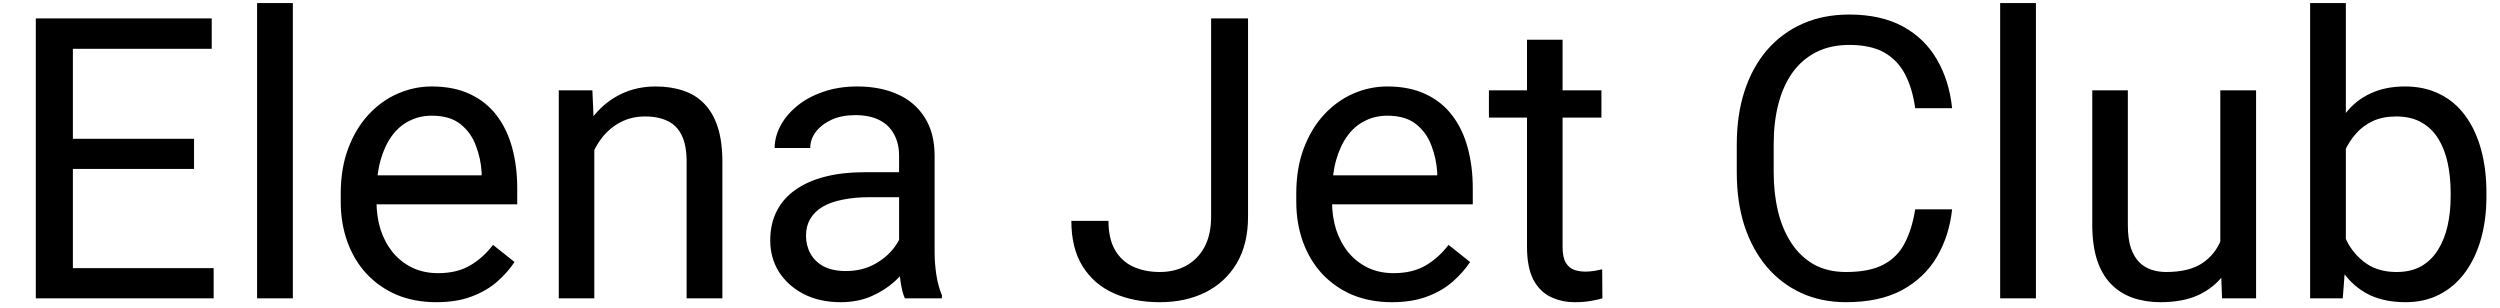 <?xml version="1.0" encoding="UTF-8"?> <svg xmlns="http://www.w3.org/2000/svg" width="65" height="8" viewBox="0 0 65 8" fill="none"><path d="M5.555 6.972V7.757H1.7V6.972H5.555ZM1.895 0.478V7.757H0.931V0.478H1.895ZM5.045 3.608V4.393H1.7V3.608H5.045ZM5.505 0.478V1.268H1.7V0.478H5.505ZM7.614 0.079V7.757H6.684V0.079H7.614ZM11.343 7.857C10.967 7.857 10.625 7.793 10.319 7.667C10.015 7.537 9.754 7.355 9.534 7.122C9.317 6.889 9.15 6.612 9.034 6.292C8.917 5.972 8.859 5.622 8.859 5.242V5.032C8.859 4.593 8.924 4.201 9.054 3.858C9.184 3.511 9.36 3.218 9.584 2.978C9.807 2.738 10.06 2.556 10.344 2.433C10.627 2.31 10.92 2.248 11.223 2.248C11.61 2.248 11.943 2.315 12.223 2.448C12.506 2.581 12.738 2.768 12.918 3.008C13.098 3.244 13.231 3.524 13.318 3.848C13.405 4.168 13.448 4.518 13.448 4.897V5.312H9.409V4.558H12.523V4.488C12.51 4.248 12.46 4.014 12.373 3.788C12.29 3.561 12.156 3.374 11.973 3.228C11.79 3.081 11.54 3.008 11.223 3.008C11.013 3.008 10.82 3.053 10.643 3.143C10.467 3.229 10.315 3.359 10.189 3.533C10.062 3.706 9.964 3.918 9.894 4.168C9.824 4.418 9.789 4.706 9.789 5.032V5.242C9.789 5.499 9.824 5.741 9.894 5.967C9.967 6.191 10.072 6.387 10.209 6.557C10.348 6.727 10.517 6.86 10.713 6.957C10.913 7.054 11.14 7.102 11.393 7.102C11.72 7.102 11.996 7.035 12.223 6.902C12.45 6.769 12.648 6.59 12.818 6.367L13.378 6.812C13.261 6.989 13.113 7.157 12.933 7.317C12.753 7.477 12.531 7.607 12.268 7.707C12.008 7.807 11.7 7.857 11.343 7.857ZM15.452 3.503V7.757H14.528V2.348H15.402L15.452 3.503ZM15.232 4.847L14.848 4.832C14.851 4.463 14.906 4.121 15.012 3.808C15.119 3.491 15.269 3.216 15.462 2.983C15.656 2.75 15.886 2.57 16.152 2.443C16.422 2.313 16.721 2.248 17.047 2.248C17.314 2.248 17.554 2.285 17.767 2.358C17.98 2.428 18.162 2.541 18.312 2.698C18.465 2.855 18.582 3.058 18.662 3.308C18.742 3.554 18.782 3.856 18.782 4.213V7.757H17.852V4.203C17.852 3.919 17.81 3.693 17.727 3.523C17.644 3.349 17.522 3.224 17.362 3.148C17.202 3.068 17.005 3.028 16.772 3.028C16.542 3.028 16.332 3.076 16.142 3.173C15.956 3.269 15.794 3.403 15.657 3.573C15.524 3.743 15.419 3.938 15.342 4.158C15.269 4.374 15.232 4.604 15.232 4.847ZM23.376 6.832V4.048C23.376 3.834 23.332 3.649 23.246 3.493C23.162 3.333 23.036 3.21 22.866 3.123C22.696 3.036 22.486 2.993 22.236 2.993C22.003 2.993 21.798 3.033 21.621 3.113C21.448 3.193 21.311 3.298 21.211 3.428C21.114 3.558 21.066 3.698 21.066 3.848H20.141C20.141 3.654 20.191 3.463 20.291 3.273C20.391 3.083 20.535 2.911 20.721 2.758C20.911 2.601 21.138 2.478 21.401 2.388C21.668 2.295 21.964 2.248 22.291 2.248C22.684 2.248 23.031 2.315 23.331 2.448C23.634 2.581 23.871 2.783 24.041 3.053C24.214 3.319 24.3 3.654 24.3 4.058V6.577C24.3 6.757 24.316 6.949 24.346 7.152C24.379 7.355 24.427 7.53 24.49 7.677V7.757H23.526C23.479 7.65 23.442 7.509 23.416 7.332C23.389 7.152 23.376 6.985 23.376 6.832ZM23.536 4.478L23.546 5.127H22.611C22.348 5.127 22.113 5.149 21.906 5.192C21.699 5.232 21.526 5.294 21.386 5.377C21.246 5.461 21.14 5.566 21.066 5.692C20.993 5.816 20.956 5.961 20.956 6.127C20.956 6.297 20.994 6.452 21.071 6.592C21.148 6.732 21.263 6.844 21.416 6.927C21.573 7.007 21.764 7.047 21.991 7.047C22.274 7.047 22.524 6.987 22.741 6.867C22.957 6.747 23.129 6.6 23.256 6.427C23.386 6.254 23.456 6.086 23.466 5.922L23.861 6.367C23.837 6.507 23.774 6.662 23.671 6.832C23.567 7.002 23.429 7.165 23.256 7.322C23.086 7.475 22.882 7.604 22.646 7.707C22.413 7.807 22.149 7.857 21.856 7.857C21.489 7.857 21.168 7.785 20.891 7.642C20.618 7.499 20.405 7.307 20.251 7.067C20.101 6.824 20.026 6.552 20.026 6.252C20.026 5.962 20.083 5.707 20.196 5.487C20.31 5.264 20.473 5.079 20.686 4.932C20.899 4.782 21.156 4.669 21.456 4.593C21.756 4.516 22.091 4.478 22.461 4.478H23.536ZM31.489 5.632V0.478H32.449V5.632C32.449 6.112 32.35 6.517 32.154 6.847C31.957 7.177 31.686 7.429 31.339 7.602C30.996 7.772 30.601 7.857 30.154 7.857C29.708 7.857 29.311 7.78 28.964 7.627C28.618 7.474 28.346 7.24 28.15 6.927C27.953 6.614 27.855 6.219 27.855 5.742H28.82C28.82 6.049 28.876 6.3 28.989 6.497C29.103 6.694 29.259 6.839 29.459 6.932C29.663 7.025 29.894 7.072 30.154 7.072C30.407 7.072 30.634 7.019 30.834 6.912C31.037 6.802 31.197 6.64 31.314 6.427C31.431 6.211 31.489 5.946 31.489 5.632ZM36.188 7.857C35.811 7.857 35.47 7.793 35.163 7.667C34.86 7.537 34.598 7.355 34.378 7.122C34.162 6.889 33.995 6.612 33.878 6.292C33.762 5.972 33.703 5.622 33.703 5.242V5.032C33.703 4.593 33.768 4.201 33.898 3.858C34.028 3.511 34.205 3.218 34.428 2.978C34.651 2.738 34.905 2.556 35.188 2.433C35.471 2.31 35.765 2.248 36.068 2.248C36.454 2.248 36.788 2.315 37.068 2.448C37.351 2.581 37.583 2.768 37.763 3.008C37.942 3.244 38.076 3.524 38.162 3.848C38.249 4.168 38.292 4.518 38.292 4.897V5.312H34.253V4.558H37.368V4.488C37.354 4.248 37.304 4.014 37.218 3.788C37.134 3.561 37.001 3.374 36.818 3.228C36.634 3.081 36.385 3.008 36.068 3.008C35.858 3.008 35.665 3.053 35.488 3.143C35.311 3.229 35.16 3.359 35.033 3.533C34.907 3.706 34.808 3.918 34.738 4.168C34.668 4.418 34.633 4.706 34.633 5.032V5.242C34.633 5.499 34.668 5.741 34.738 5.967C34.812 6.191 34.916 6.387 35.053 6.557C35.193 6.727 35.361 6.86 35.558 6.957C35.758 7.054 35.984 7.102 36.238 7.102C36.564 7.102 36.841 7.035 37.068 6.902C37.294 6.769 37.492 6.59 37.663 6.367L38.222 6.812C38.106 6.989 37.957 7.157 37.778 7.317C37.597 7.477 37.376 7.607 37.113 7.707C36.853 7.807 36.544 7.857 36.188 7.857ZM41.637 2.348V3.058H38.712V2.348H41.637ZM39.702 1.033H40.627V6.417C40.627 6.6 40.655 6.739 40.712 6.832C40.769 6.925 40.842 6.987 40.932 7.017C41.022 7.047 41.118 7.062 41.222 7.062C41.298 7.062 41.378 7.055 41.462 7.042C41.548 7.025 41.613 7.012 41.657 7.002L41.662 7.757C41.588 7.78 41.492 7.802 41.372 7.822C41.255 7.845 41.113 7.857 40.947 7.857C40.72 7.857 40.512 7.812 40.322 7.722C40.132 7.632 39.98 7.482 39.867 7.272C39.757 7.059 39.702 6.772 39.702 6.412V1.033ZM49.795 5.442H50.755C50.705 5.902 50.573 6.314 50.36 6.677C50.146 7.04 49.845 7.329 49.455 7.542C49.065 7.752 48.578 7.857 47.995 7.857C47.569 7.857 47.18 7.777 46.831 7.617C46.484 7.457 46.186 7.23 45.936 6.937C45.686 6.64 45.492 6.285 45.356 5.872C45.222 5.456 45.156 4.992 45.156 4.483V3.758C45.156 3.248 45.222 2.786 45.356 2.373C45.492 1.956 45.687 1.6 45.941 1.303C46.197 1.007 46.506 0.778 46.865 0.618C47.225 0.458 47.63 0.378 48.08 0.378C48.63 0.378 49.095 0.482 49.475 0.688C49.855 0.895 50.15 1.182 50.36 1.548C50.573 1.911 50.705 2.333 50.755 2.813H49.795C49.748 2.473 49.661 2.181 49.535 1.938C49.408 1.692 49.228 1.502 48.995 1.368C48.762 1.235 48.457 1.168 48.08 1.168C47.757 1.168 47.472 1.23 47.225 1.353C46.982 1.477 46.777 1.652 46.611 1.878C46.447 2.105 46.324 2.376 46.241 2.693C46.157 3.01 46.116 3.361 46.116 3.748V4.483C46.116 4.839 46.152 5.174 46.226 5.487C46.302 5.801 46.417 6.076 46.571 6.312C46.724 6.549 46.919 6.735 47.155 6.872C47.392 7.005 47.672 7.072 47.995 7.072C48.405 7.072 48.732 7.007 48.975 6.877C49.218 6.747 49.402 6.56 49.525 6.317C49.651 6.074 49.742 5.782 49.795 5.442ZM52.934 0.079V7.757H52.004V0.079H52.934ZM57.728 6.507V2.348H58.658V7.757H57.773L57.728 6.507ZM57.903 5.367L58.288 5.357C58.288 5.717 58.25 6.051 58.173 6.357C58.1 6.66 57.98 6.924 57.813 7.147C57.646 7.37 57.428 7.545 57.158 7.672C56.888 7.795 56.56 7.857 56.173 7.857C55.91 7.857 55.669 7.818 55.449 7.742C55.232 7.665 55.045 7.547 54.889 7.387C54.732 7.227 54.61 7.019 54.524 6.762C54.441 6.505 54.399 6.197 54.399 5.837V2.348H55.324V5.847C55.324 6.091 55.35 6.292 55.404 6.452C55.46 6.609 55.535 6.734 55.629 6.827C55.725 6.917 55.832 6.98 55.949 7.017C56.068 7.054 56.192 7.072 56.318 7.072C56.712 7.072 57.023 6.997 57.253 6.847C57.483 6.694 57.648 6.489 57.748 6.232C57.851 5.972 57.903 5.684 57.903 5.367ZM60.063 0.079H60.992V6.707L60.912 7.757H60.063V0.079ZM64.647 5.007V5.112C64.647 5.506 64.6 5.871 64.507 6.207C64.413 6.54 64.277 6.83 64.097 7.077C63.917 7.324 63.697 7.515 63.437 7.652C63.177 7.788 62.879 7.857 62.542 7.857C62.199 7.857 61.897 7.798 61.637 7.682C61.381 7.562 61.164 7.39 60.987 7.167C60.811 6.944 60.669 6.674 60.562 6.357C60.459 6.041 60.388 5.684 60.347 5.287V4.827C60.388 4.428 60.459 4.069 60.562 3.753C60.669 3.436 60.811 3.166 60.987 2.943C61.164 2.716 61.381 2.545 61.637 2.428C61.894 2.308 62.192 2.248 62.532 2.248C62.872 2.248 63.173 2.315 63.437 2.448C63.7 2.578 63.92 2.765 64.097 3.008C64.277 3.251 64.413 3.543 64.507 3.883C64.6 4.219 64.647 4.594 64.647 5.007ZM63.717 5.112V5.007C63.717 4.737 63.692 4.484 63.642 4.248C63.592 4.008 63.512 3.798 63.402 3.618C63.292 3.434 63.147 3.291 62.967 3.188C62.787 3.081 62.565 3.028 62.302 3.028C62.069 3.028 61.865 3.068 61.692 3.148C61.522 3.228 61.377 3.336 61.257 3.473C61.137 3.606 61.039 3.759 60.962 3.933C60.889 4.103 60.834 4.279 60.797 4.463V5.667C60.851 5.901 60.937 6.126 61.057 6.342C61.181 6.555 61.344 6.73 61.547 6.867C61.754 7.004 62.009 7.072 62.312 7.072C62.562 7.072 62.775 7.022 62.952 6.922C63.132 6.819 63.277 6.677 63.387 6.497C63.5 6.317 63.583 6.109 63.637 5.872C63.69 5.636 63.717 5.382 63.717 5.112Z" fill="black"></path></svg> 